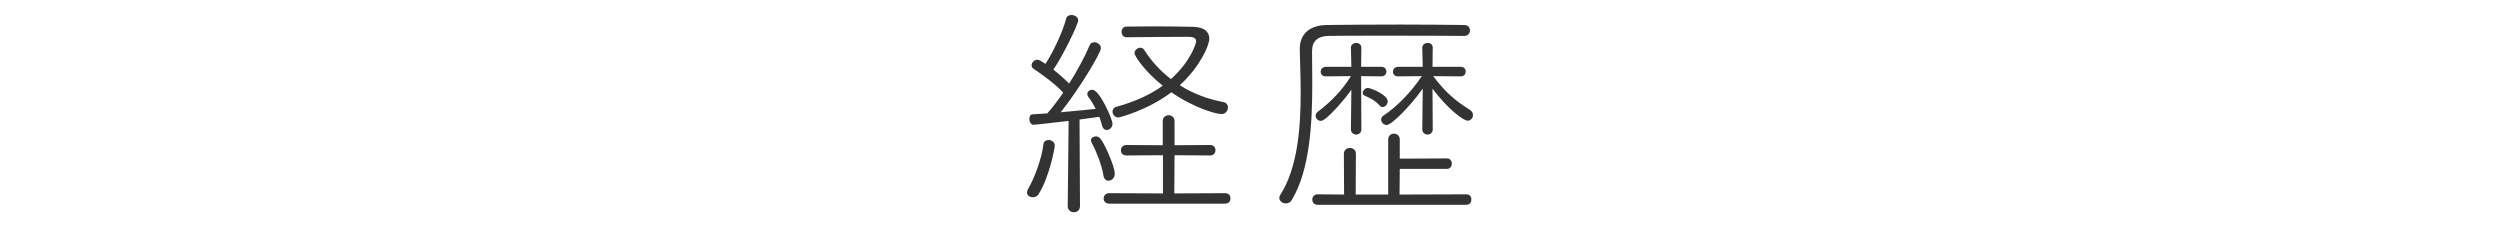 <?xml version="1.0" encoding="UTF-8"?> <svg xmlns="http://www.w3.org/2000/svg" id="_レイヤー_2" data-name="レイヤー 2" viewBox="0 0 220 20"><defs><style> .cls-1 { fill: none; } .cls-2 { fill: #333; } </style></defs><g id="_レイヤー_3" data-name="レイヤー 3"><g id="introduction-ttl-sp_01"><g id="_ボックス" data-name="ボックス"><rect class="cls-1" width="220" height="20"></rect></g><g><path class="cls-2" d="M90.88,17.36c-.26,0-.5-.16-.5-.42,0-.1.02-.2.1-.32.56-.96,1.2-2.7,1.34-3.92.02-.26.24-.38.46-.38.26,0,.54.18.54.5,0,.24-.5,2.82-1.42,4.26-.12.2-.32.28-.52.28ZM94.04,10.64c-2,.24-3,.34-3.08.34-.24,0-.38-.26-.38-.52,0-.2.1-.4.28-.4l1.3-.08c.44-.5.92-1.12,1.4-1.82-.66-.76-2.02-1.72-2.6-2.1-.12-.08-.18-.2-.18-.32,0-.22.22-.48.5-.48.08,0,.16.02.24.06l.48.3c.62-.94,1.52-2.78,1.82-3.98.06-.22.26-.32.46-.32.3,0,.6.18.6.46,0,.4-1.4,3.22-2.18,4.34.52.42,1.04.88,1.38,1.24.76-1.2,1.42-2.44,1.8-3.36.08-.2.24-.28.42-.28.28,0,.58.22.58.52,0,.42-1.92,3.62-3.54,5.64,1.14-.1,2.34-.22,3.08-.3-.2-.4-.42-.76-.64-1.04-.06-.1-.1-.18-.1-.26,0-.22.22-.38.44-.38.66,0,1.78,2.62,1.78,2.98,0,.34-.26.56-.5.56-.18,0-.36-.12-.42-.4-.06-.26-.14-.5-.24-.76l-1.74.24.04,7.62c0,.36-.26.54-.54.54-.26,0-.54-.18-.54-.54l.08-7.5ZM97.1,15.42c-.14-.92-.68-2.22-1.02-2.84-.04-.08-.08-.16-.08-.24,0-.2.22-.34.44-.34.14,0,.28.06.38.18.4.46,1.28,2.48,1.28,3.1,0,.38-.28.62-.54.62-.22,0-.42-.14-.46-.48ZM97.6,17.92c-.32,0-.48-.22-.48-.46,0-.22.16-.46.48-.46l4.74.02v-3.36l-3.22.02c-.32,0-.48-.22-.48-.46,0-.22.16-.46.48-.46l3.2.02v-2.12c0-.34.26-.52.52-.52s.52.18.52.52v2.12l3.14-.02c.32,0,.46.22.46.46,0,.22-.14.46-.46.46l-3.14-.02-.02,3.36,4.48-.02c.32,0,.46.22.46.46s-.14.46-.46.46h-10.22ZM98.42,10.34c-.3,0-.52-.26-.52-.52,0-.18.1-.36.34-.42,1.74-.48,3.06-1.12,4.08-1.86-1.52-1.2-2.48-2.58-2.48-2.86s.26-.48.52-.48c.12,0,.24.06.32.18.66,1.04,1.46,1.88,2.36,2.58,1.7-1.5,2.22-3.12,2.22-3.32,0-.3-.26-.4-.7-.4-1.22,0-3.78.02-5.44.04-.28,0-.42-.24-.42-.46,0-.24.14-.48.42-.48.72,0,1.56-.02,2.4-.02,1.2,0,2.42.02,3.46.04,1.02.02,1.44.46,1.44,1.04,0,.64-.88,2.54-2.6,4.1,1.16.74,2.46,1.22,3.82,1.48.28.04.42.26.42.48,0,.28-.22.58-.56.58-.46,0-2.4-.52-4.42-1.92-2.1,1.6-4.6,2.22-4.66,2.22Z"></path><path class="cls-2" d="M128.86,3.16c-1.82-.02-4.78-.02-7.4-.02-1.9,0-3.62,0-4.56.02-.94.02-1.44.46-1.44,1.34s.02,1.88.02,2.92c0,3.48-.22,7.52-1.78,10.14-.14.26-.36.34-.56.34-.28,0-.56-.22-.56-.48,0-.08.02-.18.08-.26,1.52-2.38,1.8-5.84,1.8-9.02,0-1.34-.06-2.64-.08-3.78v-.08c0-1.32.92-2.06,2.36-2.08,1.52-.02,4.02-.04,6.52-.04,2.06,0,4.12.02,5.6.04.34,0,.5.24.5.48s-.18.48-.5.48ZM115.94,18.02c-.3,0-.46-.22-.46-.46,0-.22.16-.46.46-.46l2.34.02-.02-3.58c0-.34.26-.52.54-.52.26,0,.52.18.52.52l-.02,3.58h2.86v-4.84c0-.34.26-.52.5-.52.26,0,.52.18.52.52v1.68l4.16-.02c.28,0,.42.22.42.46,0,.22-.14.46-.42.46h-4.16l-.02,2.26,5.88-.02c.3,0,.44.22.44.46s-.14.46-.44.46h-13.1ZM118.92,7.9c-.4.6-2.18,2.74-2.68,2.74-.26,0-.46-.22-.46-.46,0-.12.06-.26.2-.36,1.14-.86,2.14-1.88,2.9-3.12l-2.22.02c-.3,0-.44-.2-.44-.4,0-.22.16-.44.46-.44h2.24l-.04-1.68c0-.28.24-.42.46-.42.24,0,.46.14.46.42l-.02,1.68h1.8c.28,0,.42.2.42.42,0,.2-.14.42-.42.42l-1.8-.02v.3l.02,4.38c0,.3-.22.46-.46.46-.22,0-.46-.16-.46-.46l.04-3.48ZM121.4,9.28c-.42-.48-.84-.64-1.34-.88-.1-.04-.14-.12-.14-.22,0-.2.2-.44.46-.44.24,0,1.74.6,1.74,1.18,0,.26-.22.5-.46.5-.08,0-.18-.04-.26-.14ZM125.2,7.8c-1.12,1.58-2.74,3.2-3.18,3.2-.26,0-.48-.24-.48-.48,0-.12.06-.26.22-.36,1.18-.78,2.42-2.06,3.36-3.46l-2.1.02c-.3,0-.44-.2-.44-.4,0-.22.16-.44.44-.44h2.18l-.04-1.68c0-.28.24-.42.48-.42.22,0,.44.12.44.4v.02l-.02,1.68h2.48c.3,0,.44.2.44.42,0,.2-.14.42-.42.42l-2.44-.02c1,1.32,1.86,2.12,3.22,2.96.2.12.28.3.28.46,0,.26-.2.5-.46.5-.44,0-1.9-1.2-3.1-2.82l.02,3.58c0,.3-.22.46-.46.46-.22,0-.46-.16-.46-.46l.04-3.58Z"></path></g></g></g></svg> 